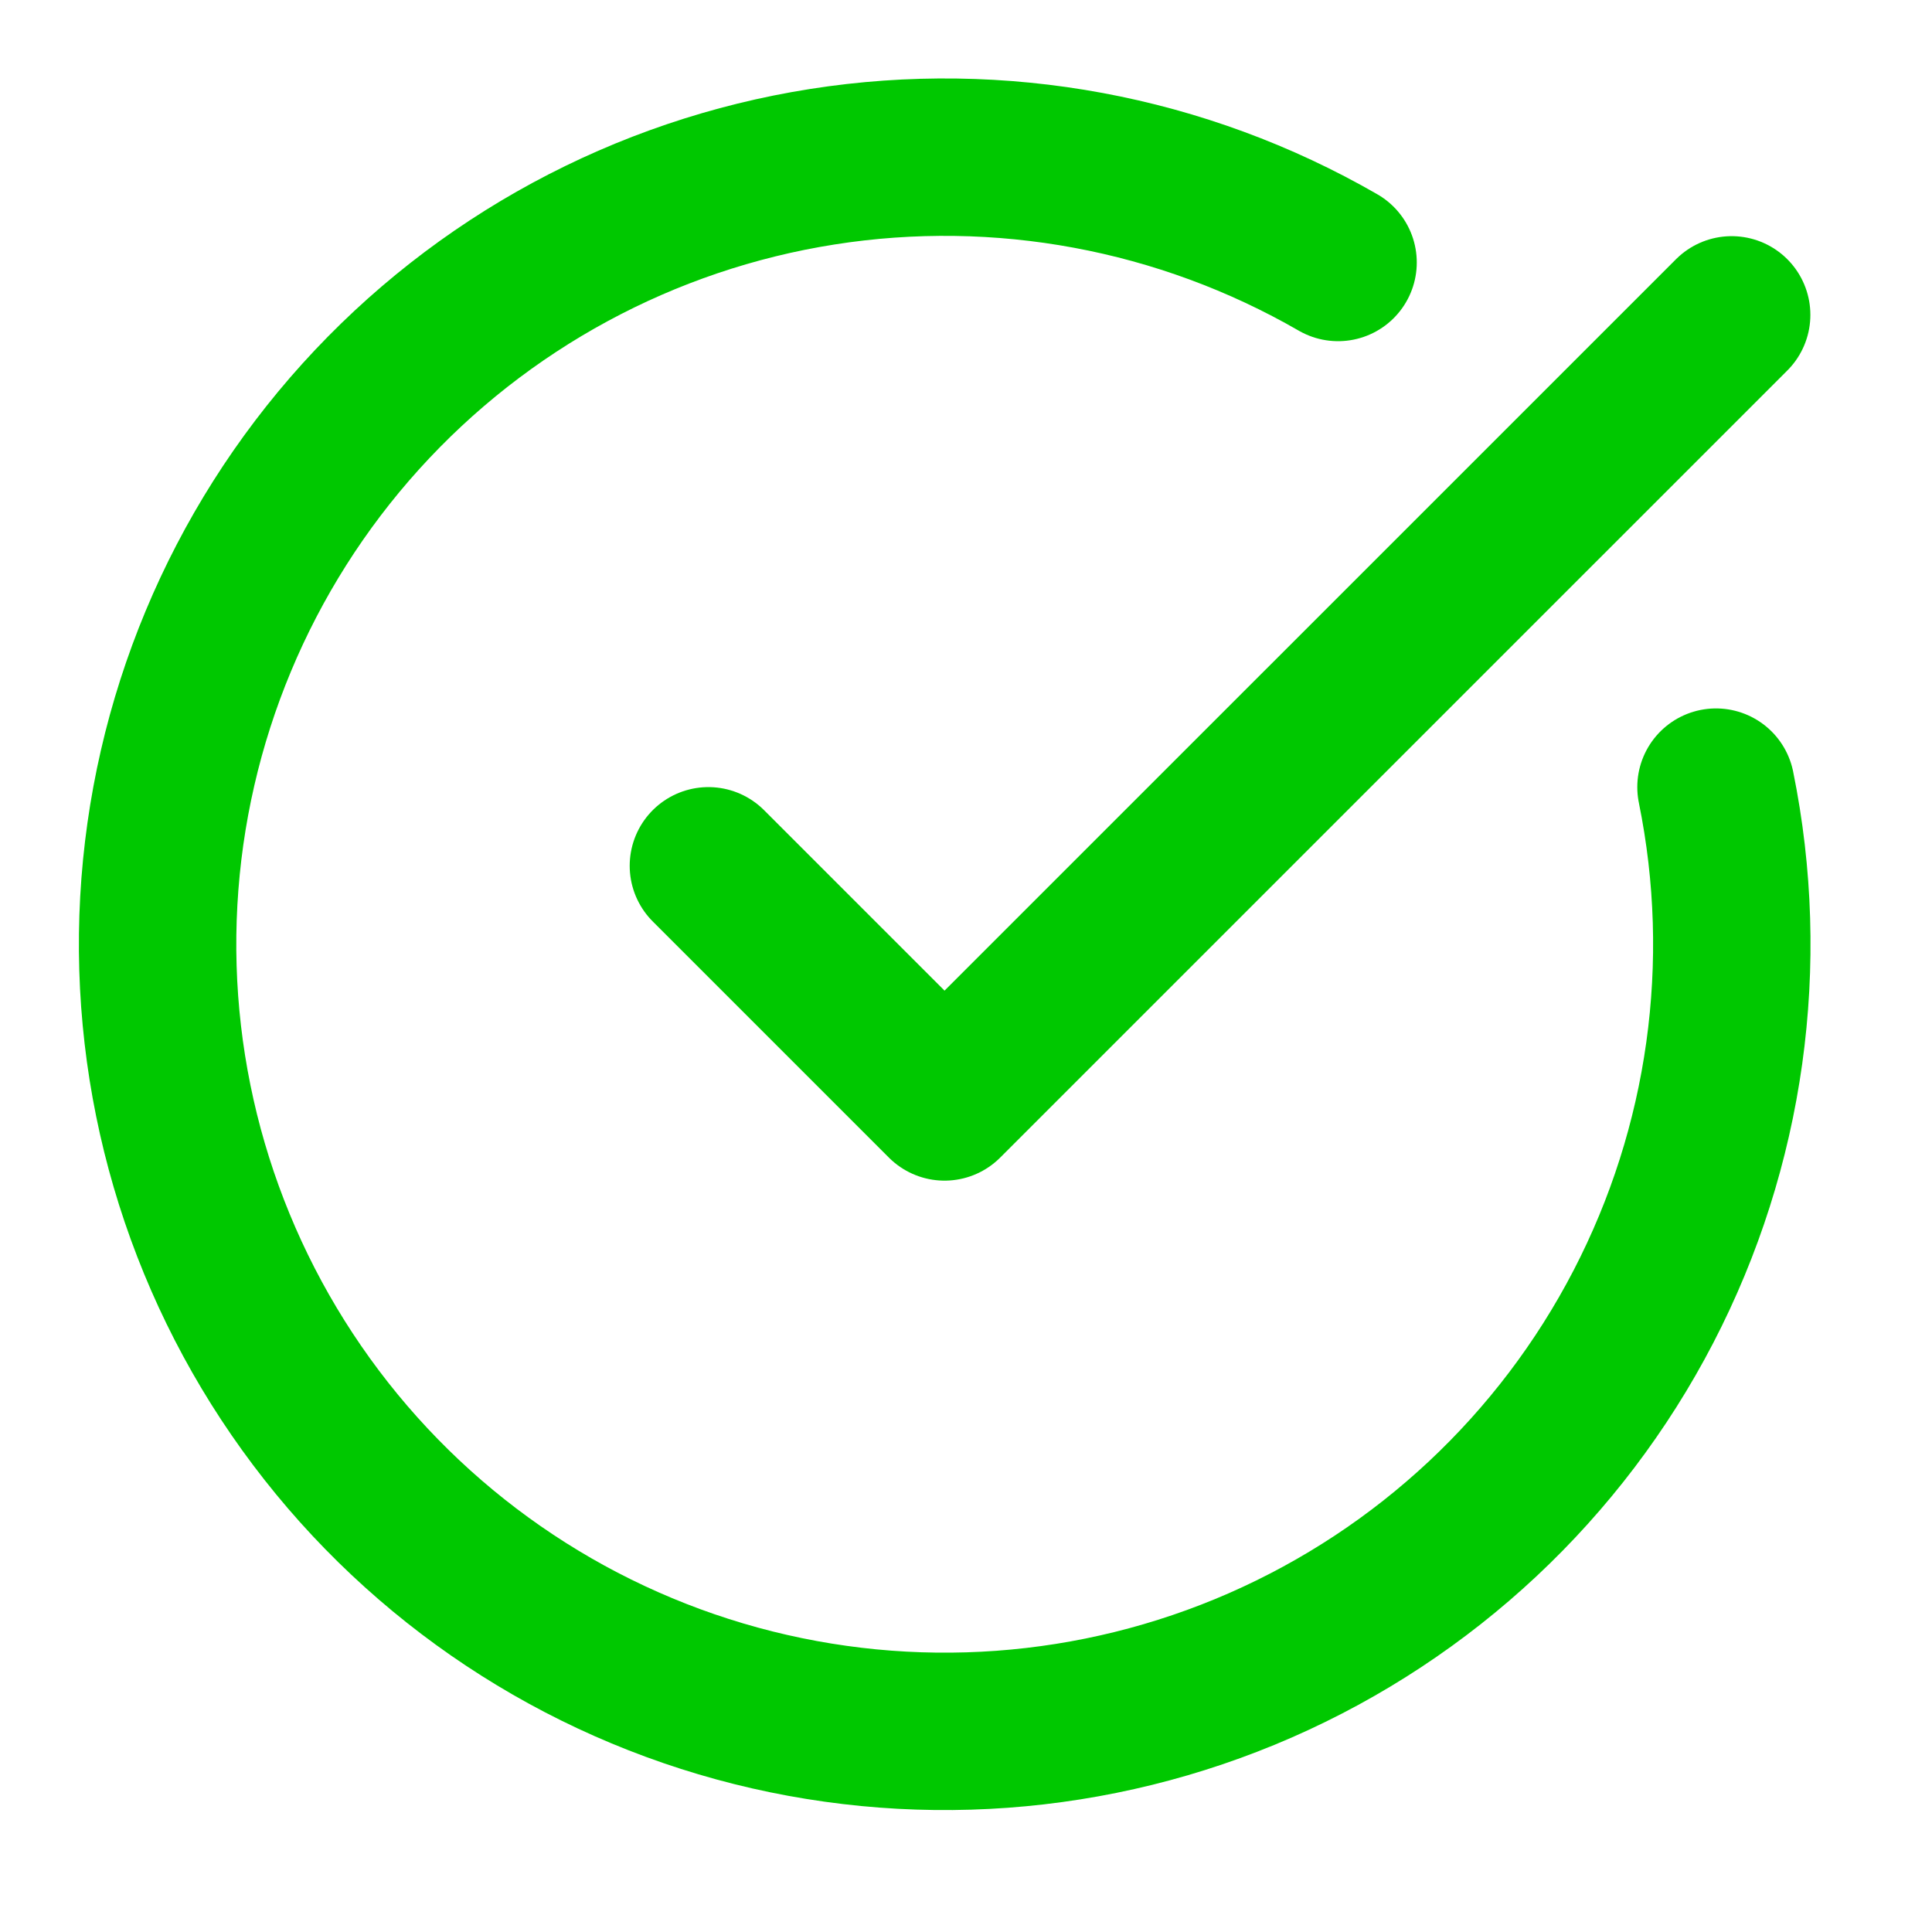 <svg width="36" height="36" viewBox="0 0 36 36" fill="none" xmlns="http://www.w3.org/2000/svg">
<path d="M31.975 14.667C32.644 17.954 32.167 21.371 30.622 24.349C29.077 27.327 26.558 29.685 23.485 31.031C20.412 32.376 16.97 32.627 13.734 31.742C10.498 30.857 7.663 28.889 5.703 26.167C3.742 23.445 2.773 20.133 2.959 16.784C3.145 13.434 4.473 10.249 6.722 7.76C8.972 5.271 12.007 3.629 15.321 3.107C18.635 2.585 22.027 3.215 24.933 4.891" stroke="#00C800" stroke-width="2.933" stroke-linecap="round" stroke-linejoin="round"/>
<path d="M13.2 16.133L17.6 20.533L32.267 5.867" stroke="#00C800" stroke-width="2.933" stroke-linecap="round" stroke-linejoin="round"/>
</svg>
